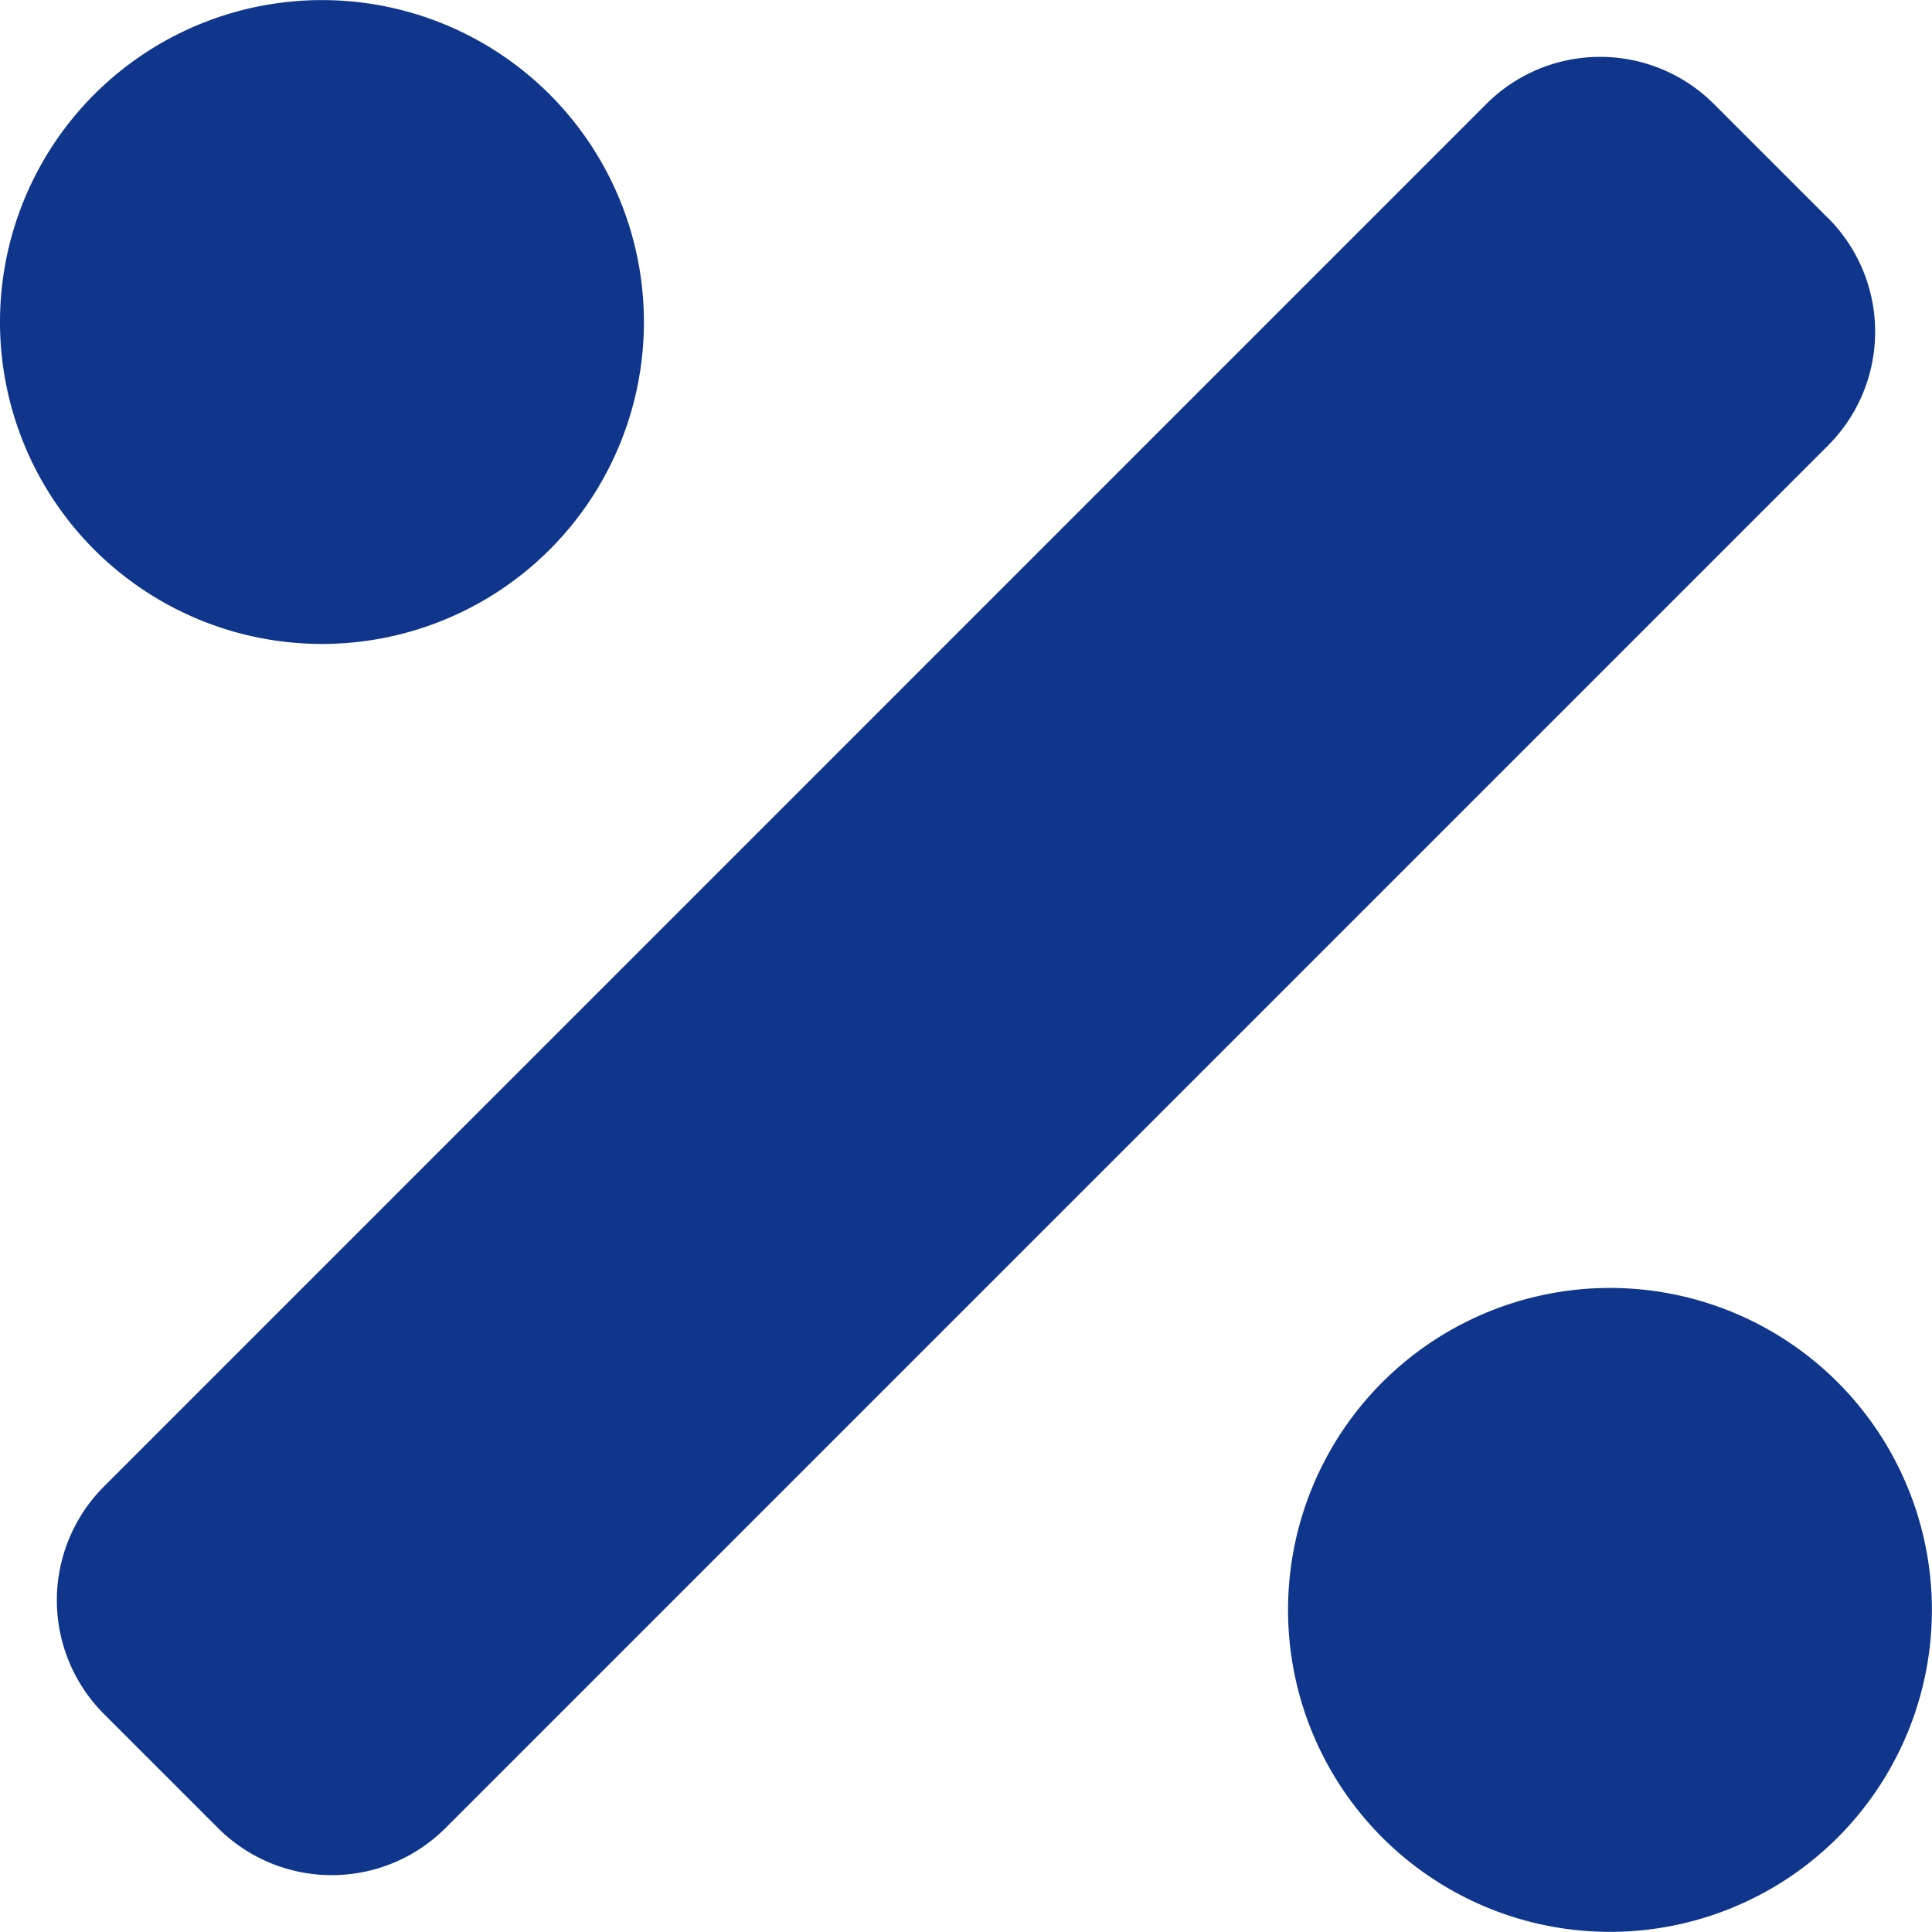 <svg xmlns="http://www.w3.org/2000/svg" width="14" height="14" viewBox="0 0 14 14">
  <path id="Icon_awesome-percentage" data-name="Icon awesome-percentage" d="M3.983,8.483a2.333,2.333,0,1,0-3.3,0A2.334,2.334,0,0,0,3.983,8.483Zm9.333,6.033a2.333,2.333,0,1,0,0,3.3A2.334,2.334,0,0,0,13.316,14.516Zm-.071-8.437-.825-.825a1.166,1.166,0,0,0-1.65,0L.754,15.271a1.166,1.166,0,0,0,0,1.65l.825.825a1.166,1.166,0,0,0,1.65,0L13.246,7.729A1.166,1.166,0,0,0,13.246,6.079Z" transform="translate(0 -4.5)" fill="#0f368a"/>
</svg>
